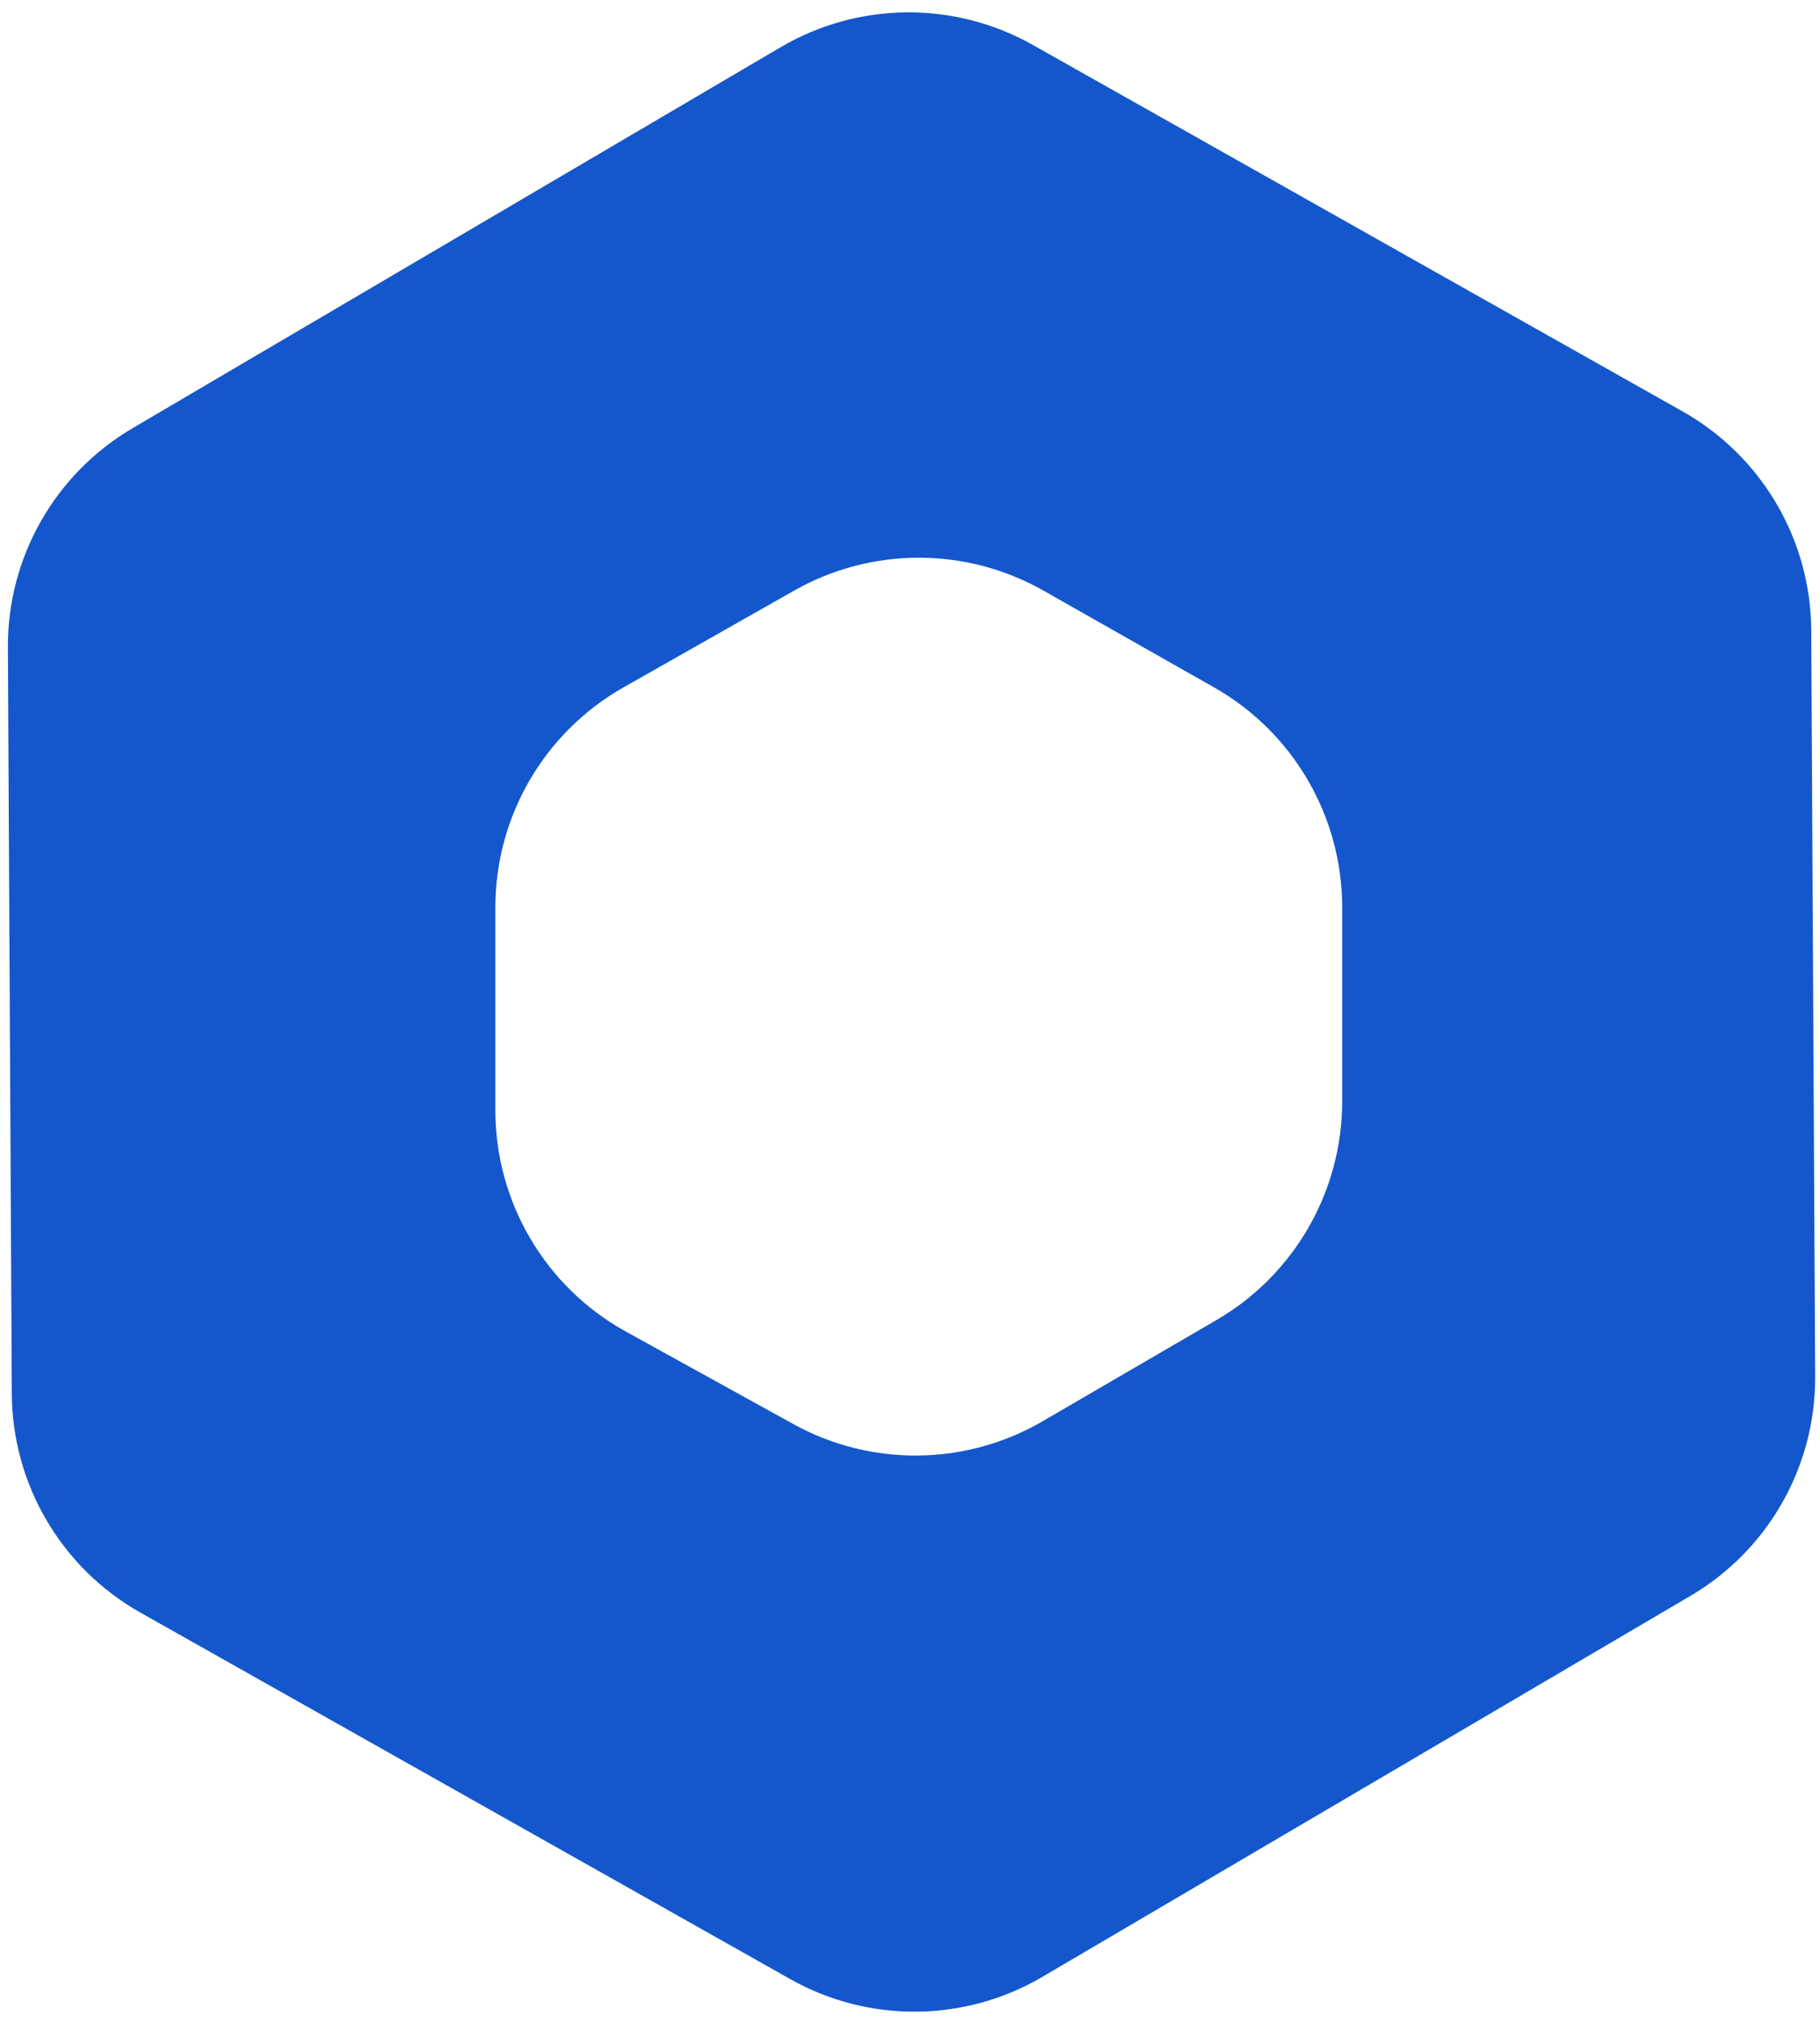 <svg width="144" height="160" viewBox="0 0 144 160" fill="none" xmlns="http://www.w3.org/2000/svg">
<path d="M10.49 33.867C4.345 37.478 0.586 44.087 0.624 51.215L0.934 110.235C0.971 117.416 4.855 124.025 11.11 127.552L62.522 156.539C68.731 160.04 76.334 159.972 82.479 156.361L133.752 126.228C139.897 122.616 143.655 116.008 143.618 108.88L143.308 49.86C143.271 42.679 139.386 36.07 133.131 32.543L81.719 3.555C75.51 0.055 67.908 0.123 61.763 3.734L10.49 33.867ZM106.194 87.121C106.194 94.241 102.409 100.824 96.255 104.406L82.496 112.415C76.416 115.954 68.924 116.038 62.766 112.638L49.525 105.326C43.151 101.806 39.194 95.1 39.194 87.818V71.77C39.194 64.57 43.064 57.925 49.327 54.373L62.827 46.717C68.947 43.245 76.441 43.245 82.561 46.717L96.061 54.373C102.324 57.925 106.194 64.57 106.194 71.77V87.121Z" fill="#1457CC"/>
</svg>
